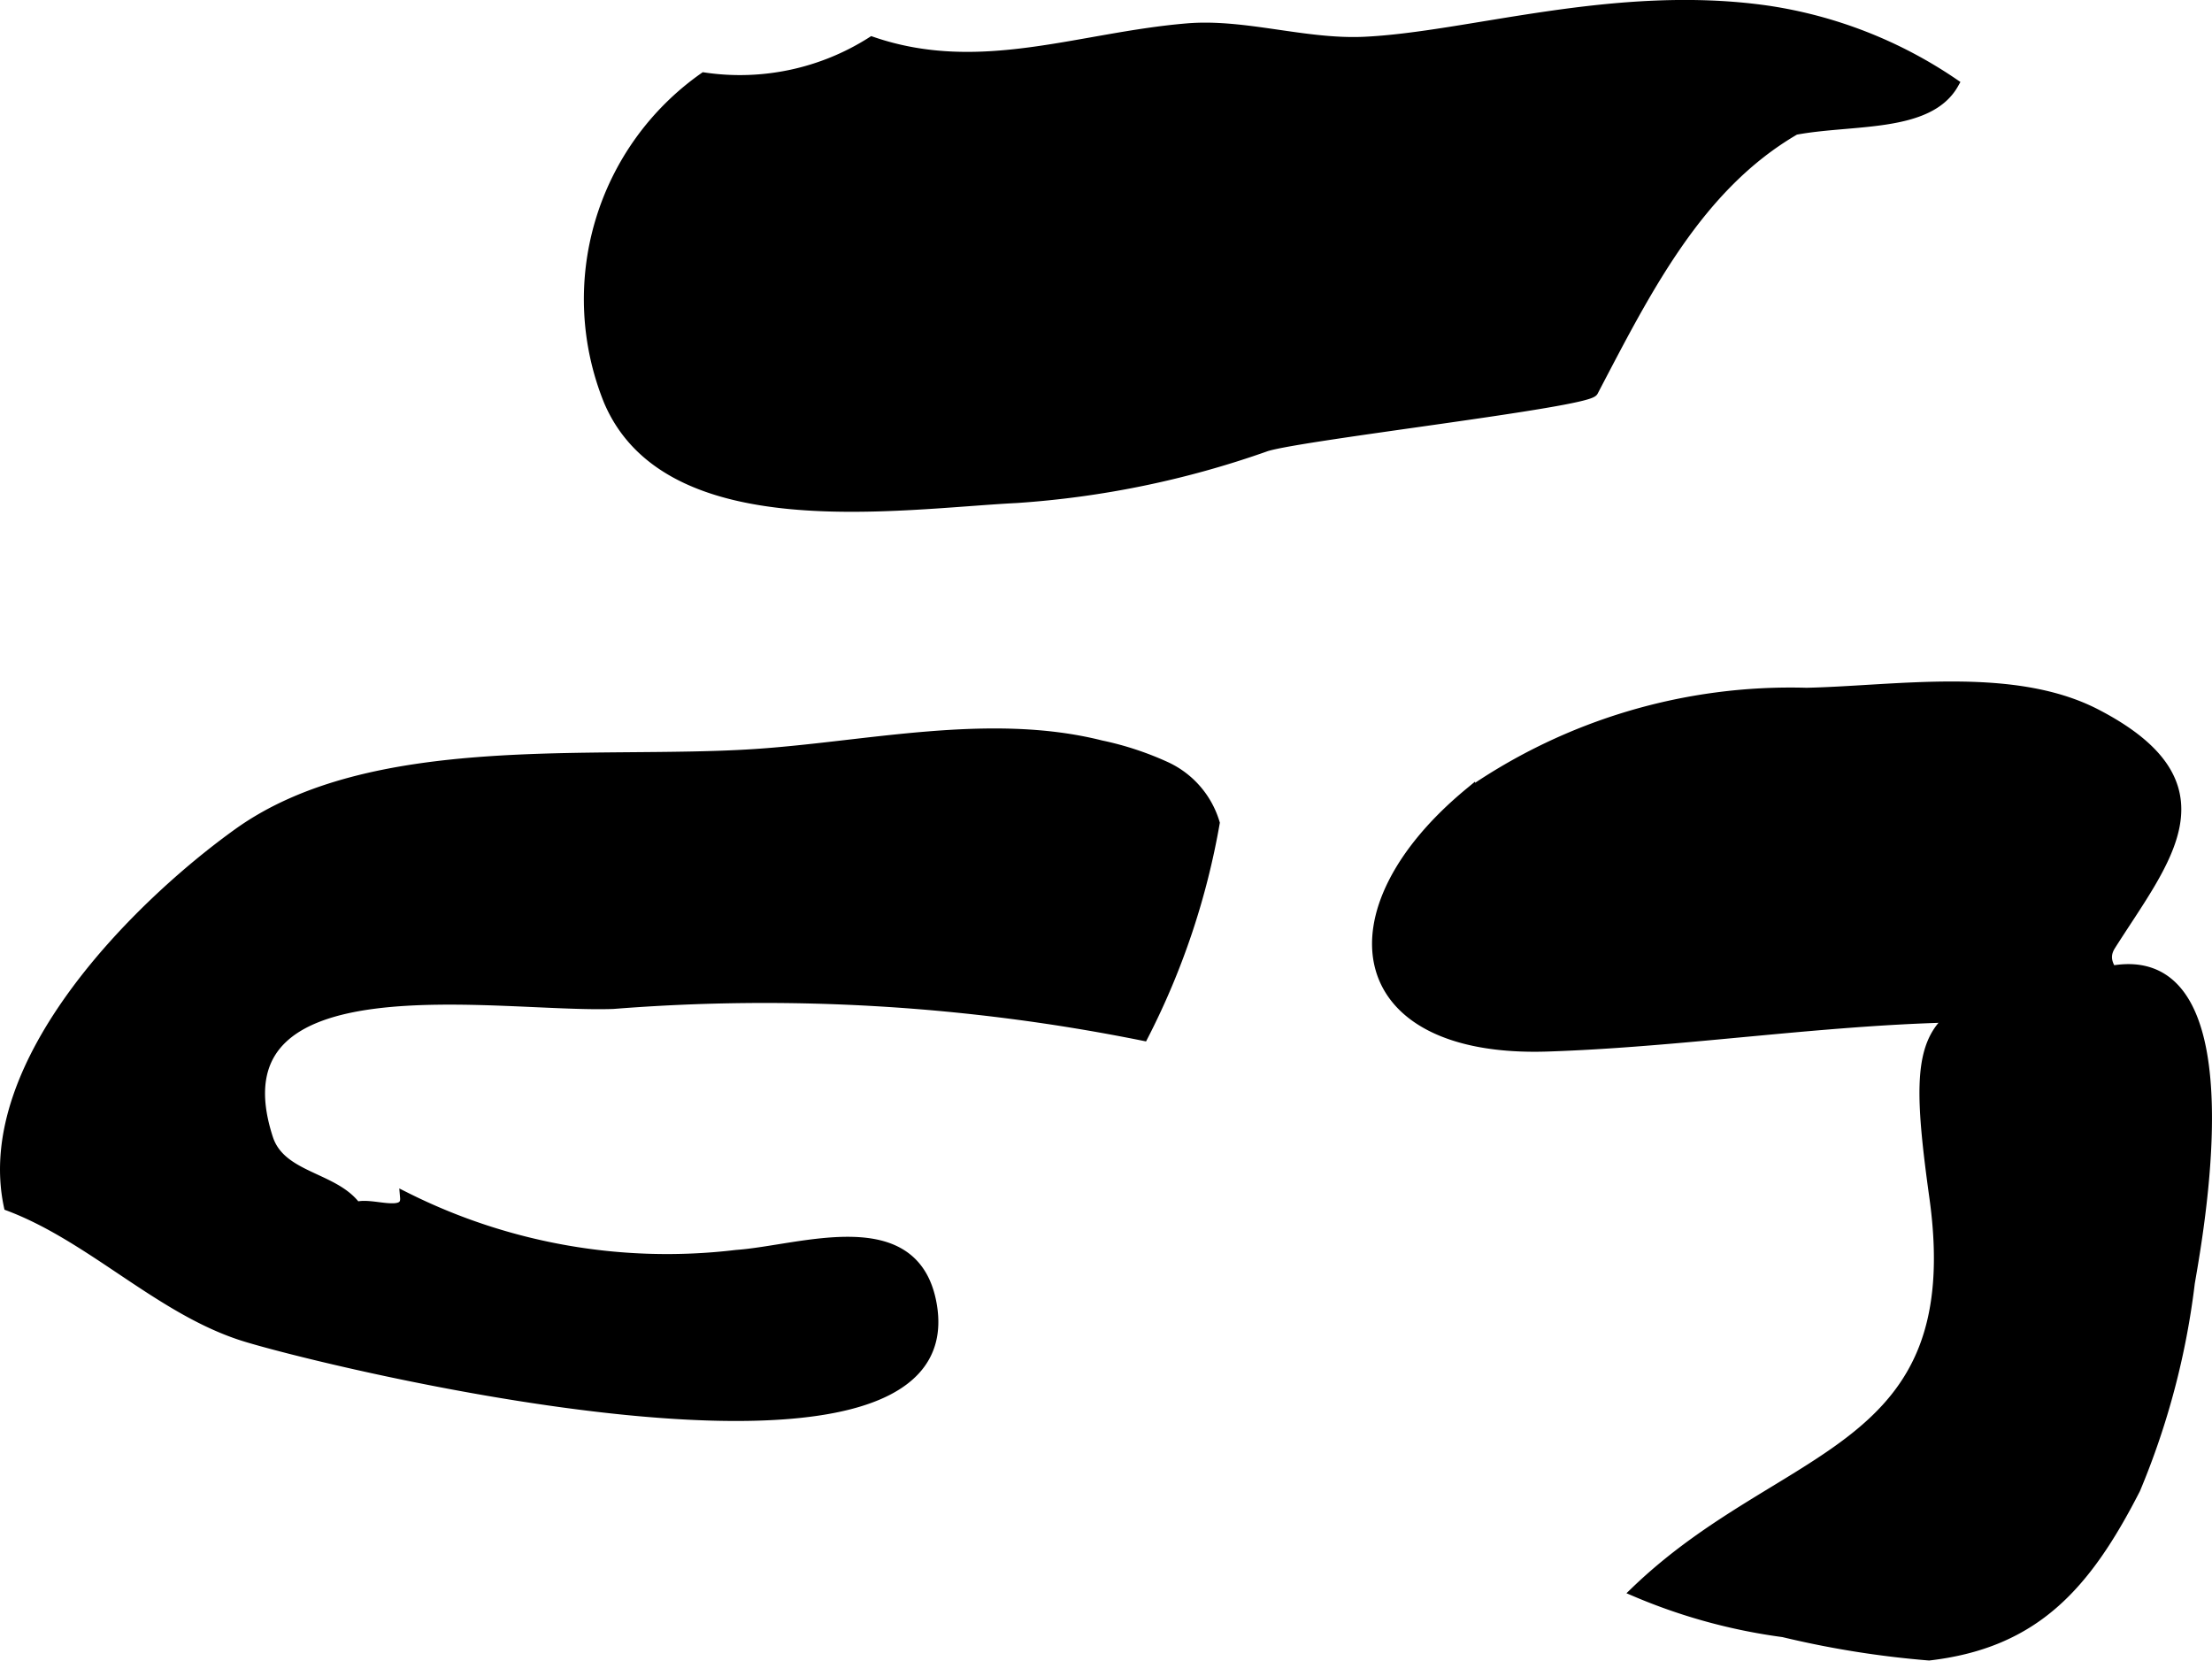 <?xml version="1.0" encoding="UTF-8"?>
<svg xmlns="http://www.w3.org/2000/svg"
     version="1.1"
     width="11.052mm"
     height="8.296mm"
     viewBox="0 0 31.327 23.515">
   <defs>
      <style type="text/css"><![CDATA[
      .a {
        stroke: #000;
        stroke-miterlimit: 10;
        stroke-width: 0.15px;
        fill-rule: evenodd;
      }
    ]]></style>
   </defs>
   <path class="a"
         d="M27.665,1.184c-.354.628-1.435.498-2.243.651-1.374.797-2.107,2.262-2.862,3.704-.081.157-4.091.613-4.626.777a13.227,13.227,0,0,1-3.538.732c-1.665.083-4.934.608-5.773-1.376a3.834,3.834,0,0,1,1.348-4.571A3.481,3.481,0,0,0,12.348.594c1.531.526,2.934-.06,4.464-.188.806-.069,1.663.227,2.503.19,1.488-.067,3.562-.752,5.723-.441A6.328,6.328,0,0,1,27.665,1.184Z"/>
   <path class="a"
         d="M29.675,10.109c1.942,1.002.984,2.061.214,3.277-.269.424.596.6,0,1.115-2.64-.329-5.332.227-7.969.314-2.816.094-3.146-1.903-1.105-3.588a7.988,7.988,0,0,1,4.769-1.413C26.847,9.787,28.499,9.506,29.675,10.109Z"/>
   <path class="a"
         d="M16.52,10.865a1.279,1.279,0,0,1,.679.789,10.563,10.563,0,0,1-1.009,3.008,27.158,27.158,0,0,0-7.505-.45c-1.611.06-5.741-.709-4.893,1.908.182.562.943.543,1.253.976.204-.077.722.163.696-.14a8.265,8.265,0,0,0,4.689.818c.919-.064,2.538-.668,2.765.718.497,3.037-8.754.746-9.771.415-1.171-.381-2.131-1.394-3.296-1.833-.428-2.029,1.844-4.267,3.248-5.273,1.89-1.355,5.024-.976,7.272-1.117,1.6-.1,3.356-.525,4.942-.126A4.352,4.352,0,0,1,16.52,10.865Z"/>
   <path class="a"
         d="M25.257,23.108a8.042,8.042,0,0,1-2.089-.572c2.115-2.035,4.742-1.908,4.231-5.582-.378-2.723-.129-2.698,2.489-3.201,1.955-.377,1.283,3.479,1.121,4.412a10.916,10.916,0,0,1-.771,2.919c-.698,1.364-1.421,2.179-2.918,2.354A13.466,13.466,0,0,1,25.257,23.108Z"/>
</svg>
